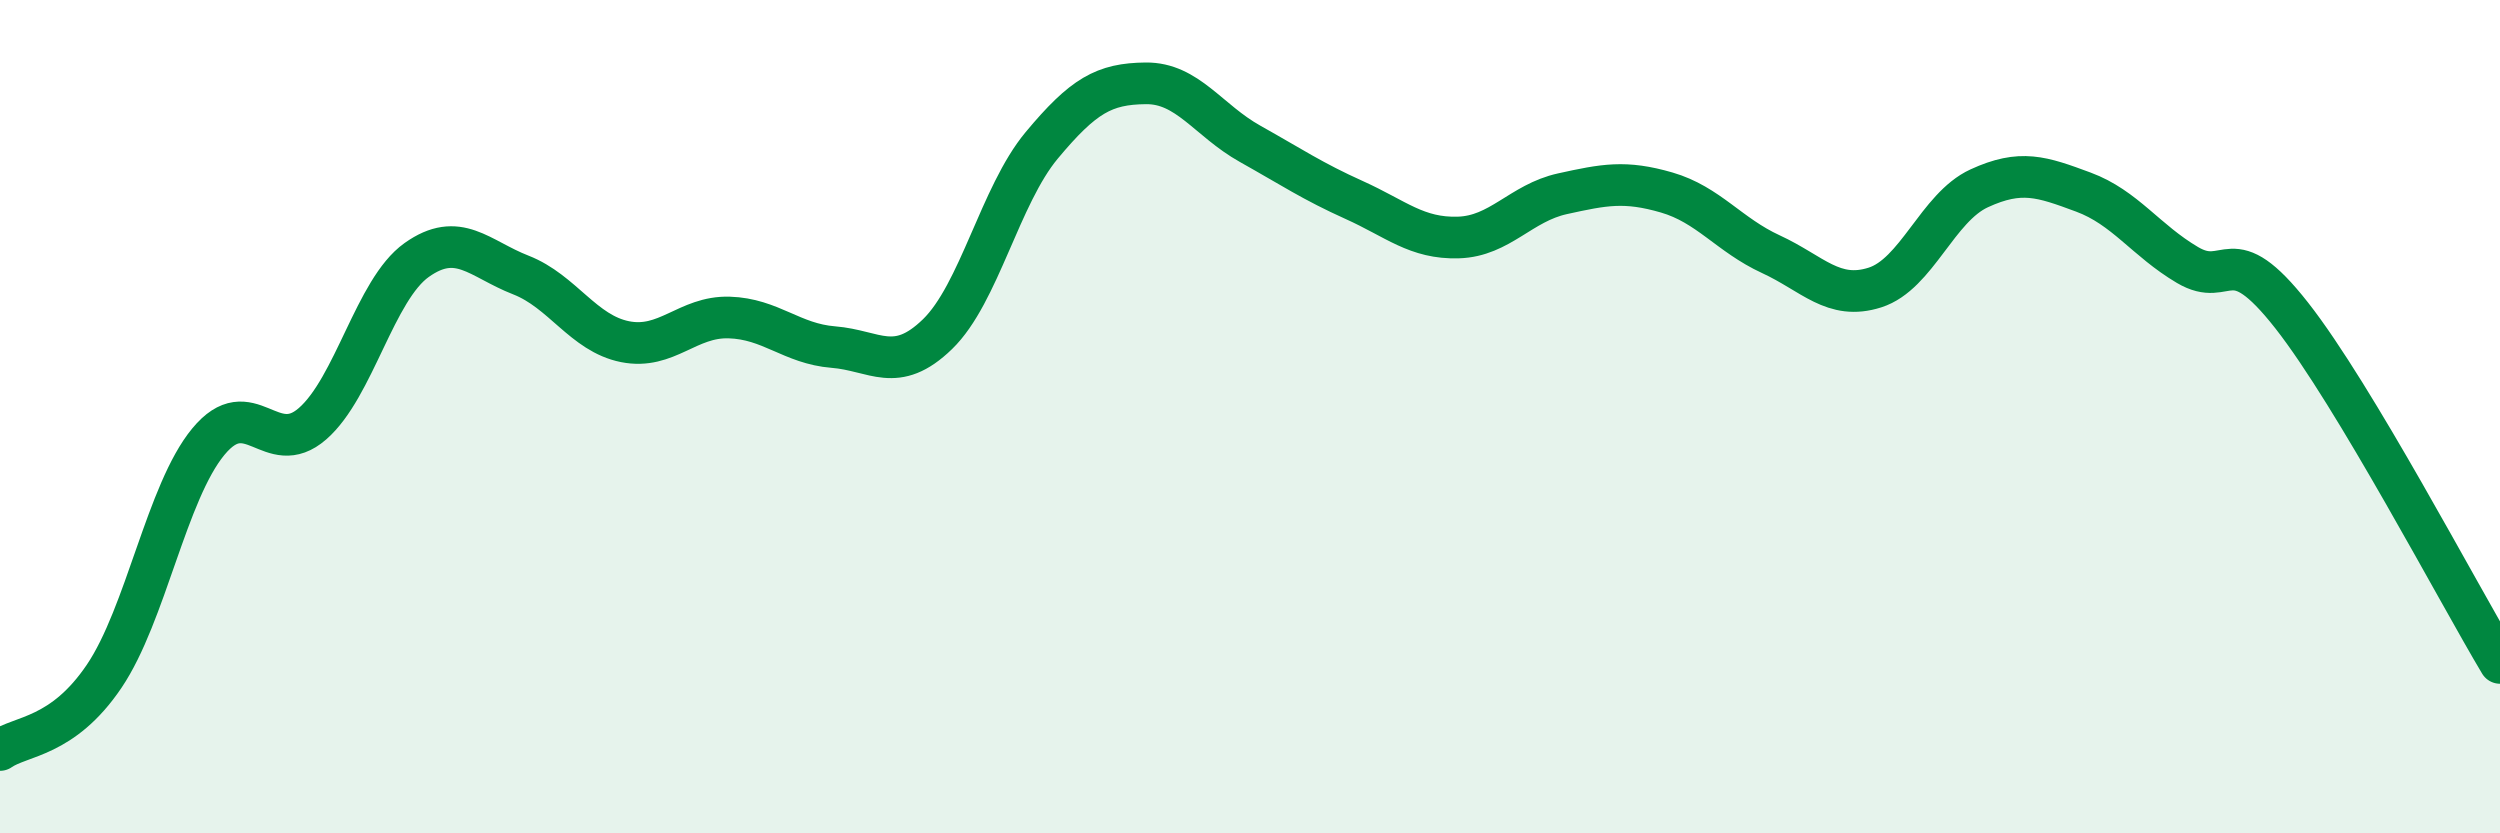 
    <svg width="60" height="20" viewBox="0 0 60 20" xmlns="http://www.w3.org/2000/svg">
      <path
        d="M 0,18 C 0.5,17.65 1.5,17.71 2.5,16.23 C 3.5,14.75 4,11.81 5,10.6 C 6,9.39 6.5,11.04 7.5,10.17 C 8.5,9.3 9,6.95 10,6.24 C 11,5.53 11.5,6.21 12.5,6.6 C 13.5,6.99 14,8 15,8.2 C 16,8.4 16.5,7.59 17.5,7.62 C 18.5,7.65 19,8.25 20,8.33 C 21,8.41 21.5,8.99 22.5,8.02 C 23.5,7.05 24,4.69 25,3.49 C 26,2.29 26.5,2.01 27.5,2 C 28.5,1.99 29,2.89 30,3.45 C 31,4.01 31.5,4.35 32.5,4.8 C 33.5,5.25 34,5.73 35,5.7 C 36,5.67 36.5,4.87 37.5,4.65 C 38.5,4.43 39,4.33 40,4.62 C 41,4.91 41.5,5.64 42.5,6.1 C 43.5,6.56 44,7.22 45,6.9 C 46,6.58 46.5,4.98 47.5,4.52 C 48.5,4.06 49,4.24 50,4.61 C 51,4.98 51.5,5.77 52.5,6.36 C 53.5,6.95 53.5,5.66 55,7.57 C 56.5,9.48 59,14.24 60,15.91L60 20L0 20Z"
        fill="#008740"
        opacity="0.1"
        stroke-linecap="round"
        stroke-linejoin="round"
      />
      <path
        d="M 0,18 C 0.5,17.65 1.5,17.71 2.5,16.23 C 3.5,14.75 4,11.81 5,10.6 C 6,9.39 6.5,11.04 7.5,10.17 C 8.5,9.3 9,6.95 10,6.24 C 11,5.53 11.5,6.21 12.5,6.6 C 13.5,6.99 14,8 15,8.2 C 16,8.4 16.5,7.59 17.5,7.62 C 18.5,7.65 19,8.25 20,8.33 C 21,8.41 21.5,8.99 22.5,8.02 C 23.5,7.05 24,4.69 25,3.49 C 26,2.29 26.5,2.01 27.5,2 C 28.5,1.99 29,2.89 30,3.45 C 31,4.01 31.5,4.35 32.5,4.8 C 33.5,5.25 34,5.73 35,5.7 C 36,5.67 36.5,4.87 37.5,4.65 C 38.5,4.43 39,4.33 40,4.62 C 41,4.91 41.5,5.64 42.5,6.1 C 43.5,6.56 44,7.22 45,6.9 C 46,6.58 46.5,4.98 47.5,4.52 C 48.5,4.06 49,4.24 50,4.61 C 51,4.98 51.5,5.77 52.5,6.36 C 53.5,6.95 53.5,5.66 55,7.57 C 56.5,9.48 59,14.24 60,15.91"
        stroke="#008740"
        stroke-width="1"
        fill="none"
        stroke-linecap="round"
        stroke-linejoin="round"
      />
    </svg>
  